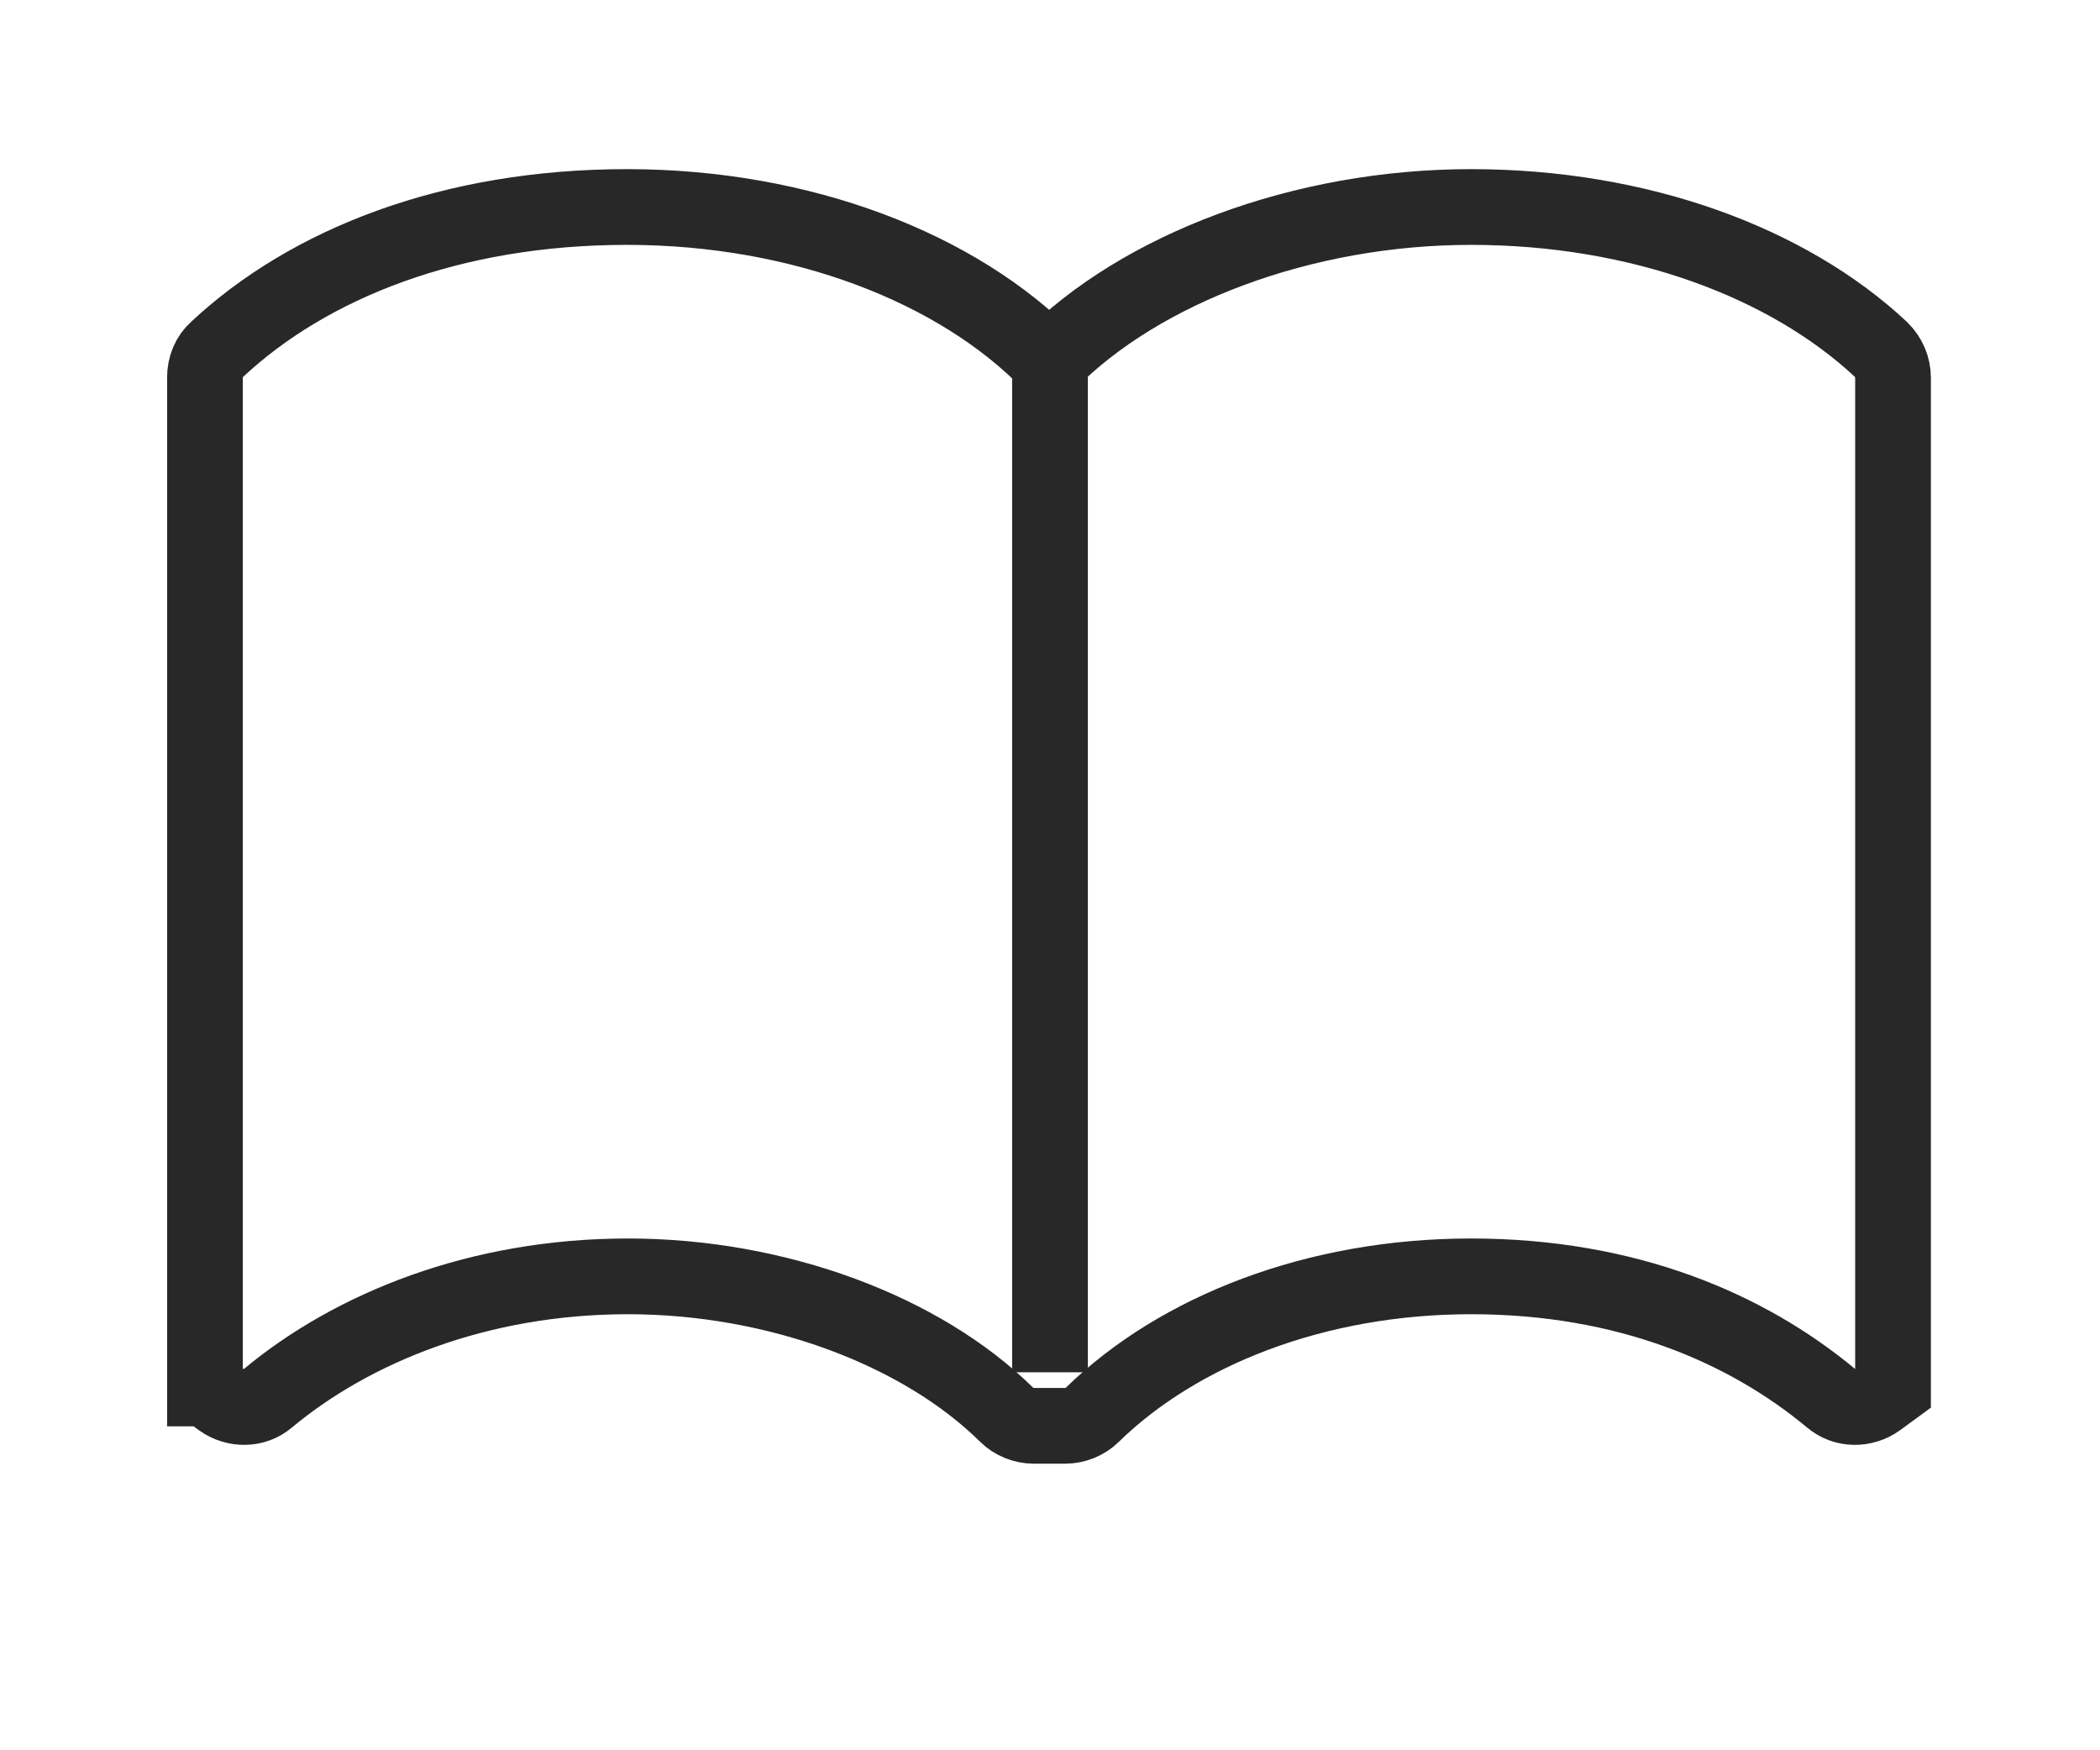 <?xml version="1.0" encoding="UTF-8"?><svg id="_レイヤー_2" xmlns="http://www.w3.org/2000/svg" viewBox="0 0 20.8 17.33"><defs><style>.cls-1,.cls-2{fill:none;}.cls-2{stroke:#282828;stroke-miterlimit:10;stroke-width:.75px;}</style></defs><g id="_レイヤー_1-2"><path class="cls-2" d="M2.04,13.75l.15.11c.14.1.33.1.46-.01.84-.7,2.09-1.21,3.57-1.21s2.91.54,3.75,1.37c.07.07.17.11.27.11h.31c.1,0,.2-.04.27-.11.85-.83,2.21-1.37,3.75-1.37s2.73.51,3.57,1.21c.13.11.32.11.46.01l.15-.11h0V3.74c0-.1-.04-.2-.12-.28-.92-.86-2.39-1.41-4.06-1.41s-3.27.61-4.18,1.53c-.9-.92-2.44-1.53-4.18-1.53s-3.15.56-4.06,1.41c-.08.07-.12.17-.12.28v10.01h0Z"/><line class="cls-2" x1="10.4" y1="13.59" x2="10.4" y2="3.57"/><rect class="cls-1" y="0" width="20.8" height="17.33"/></g></svg>